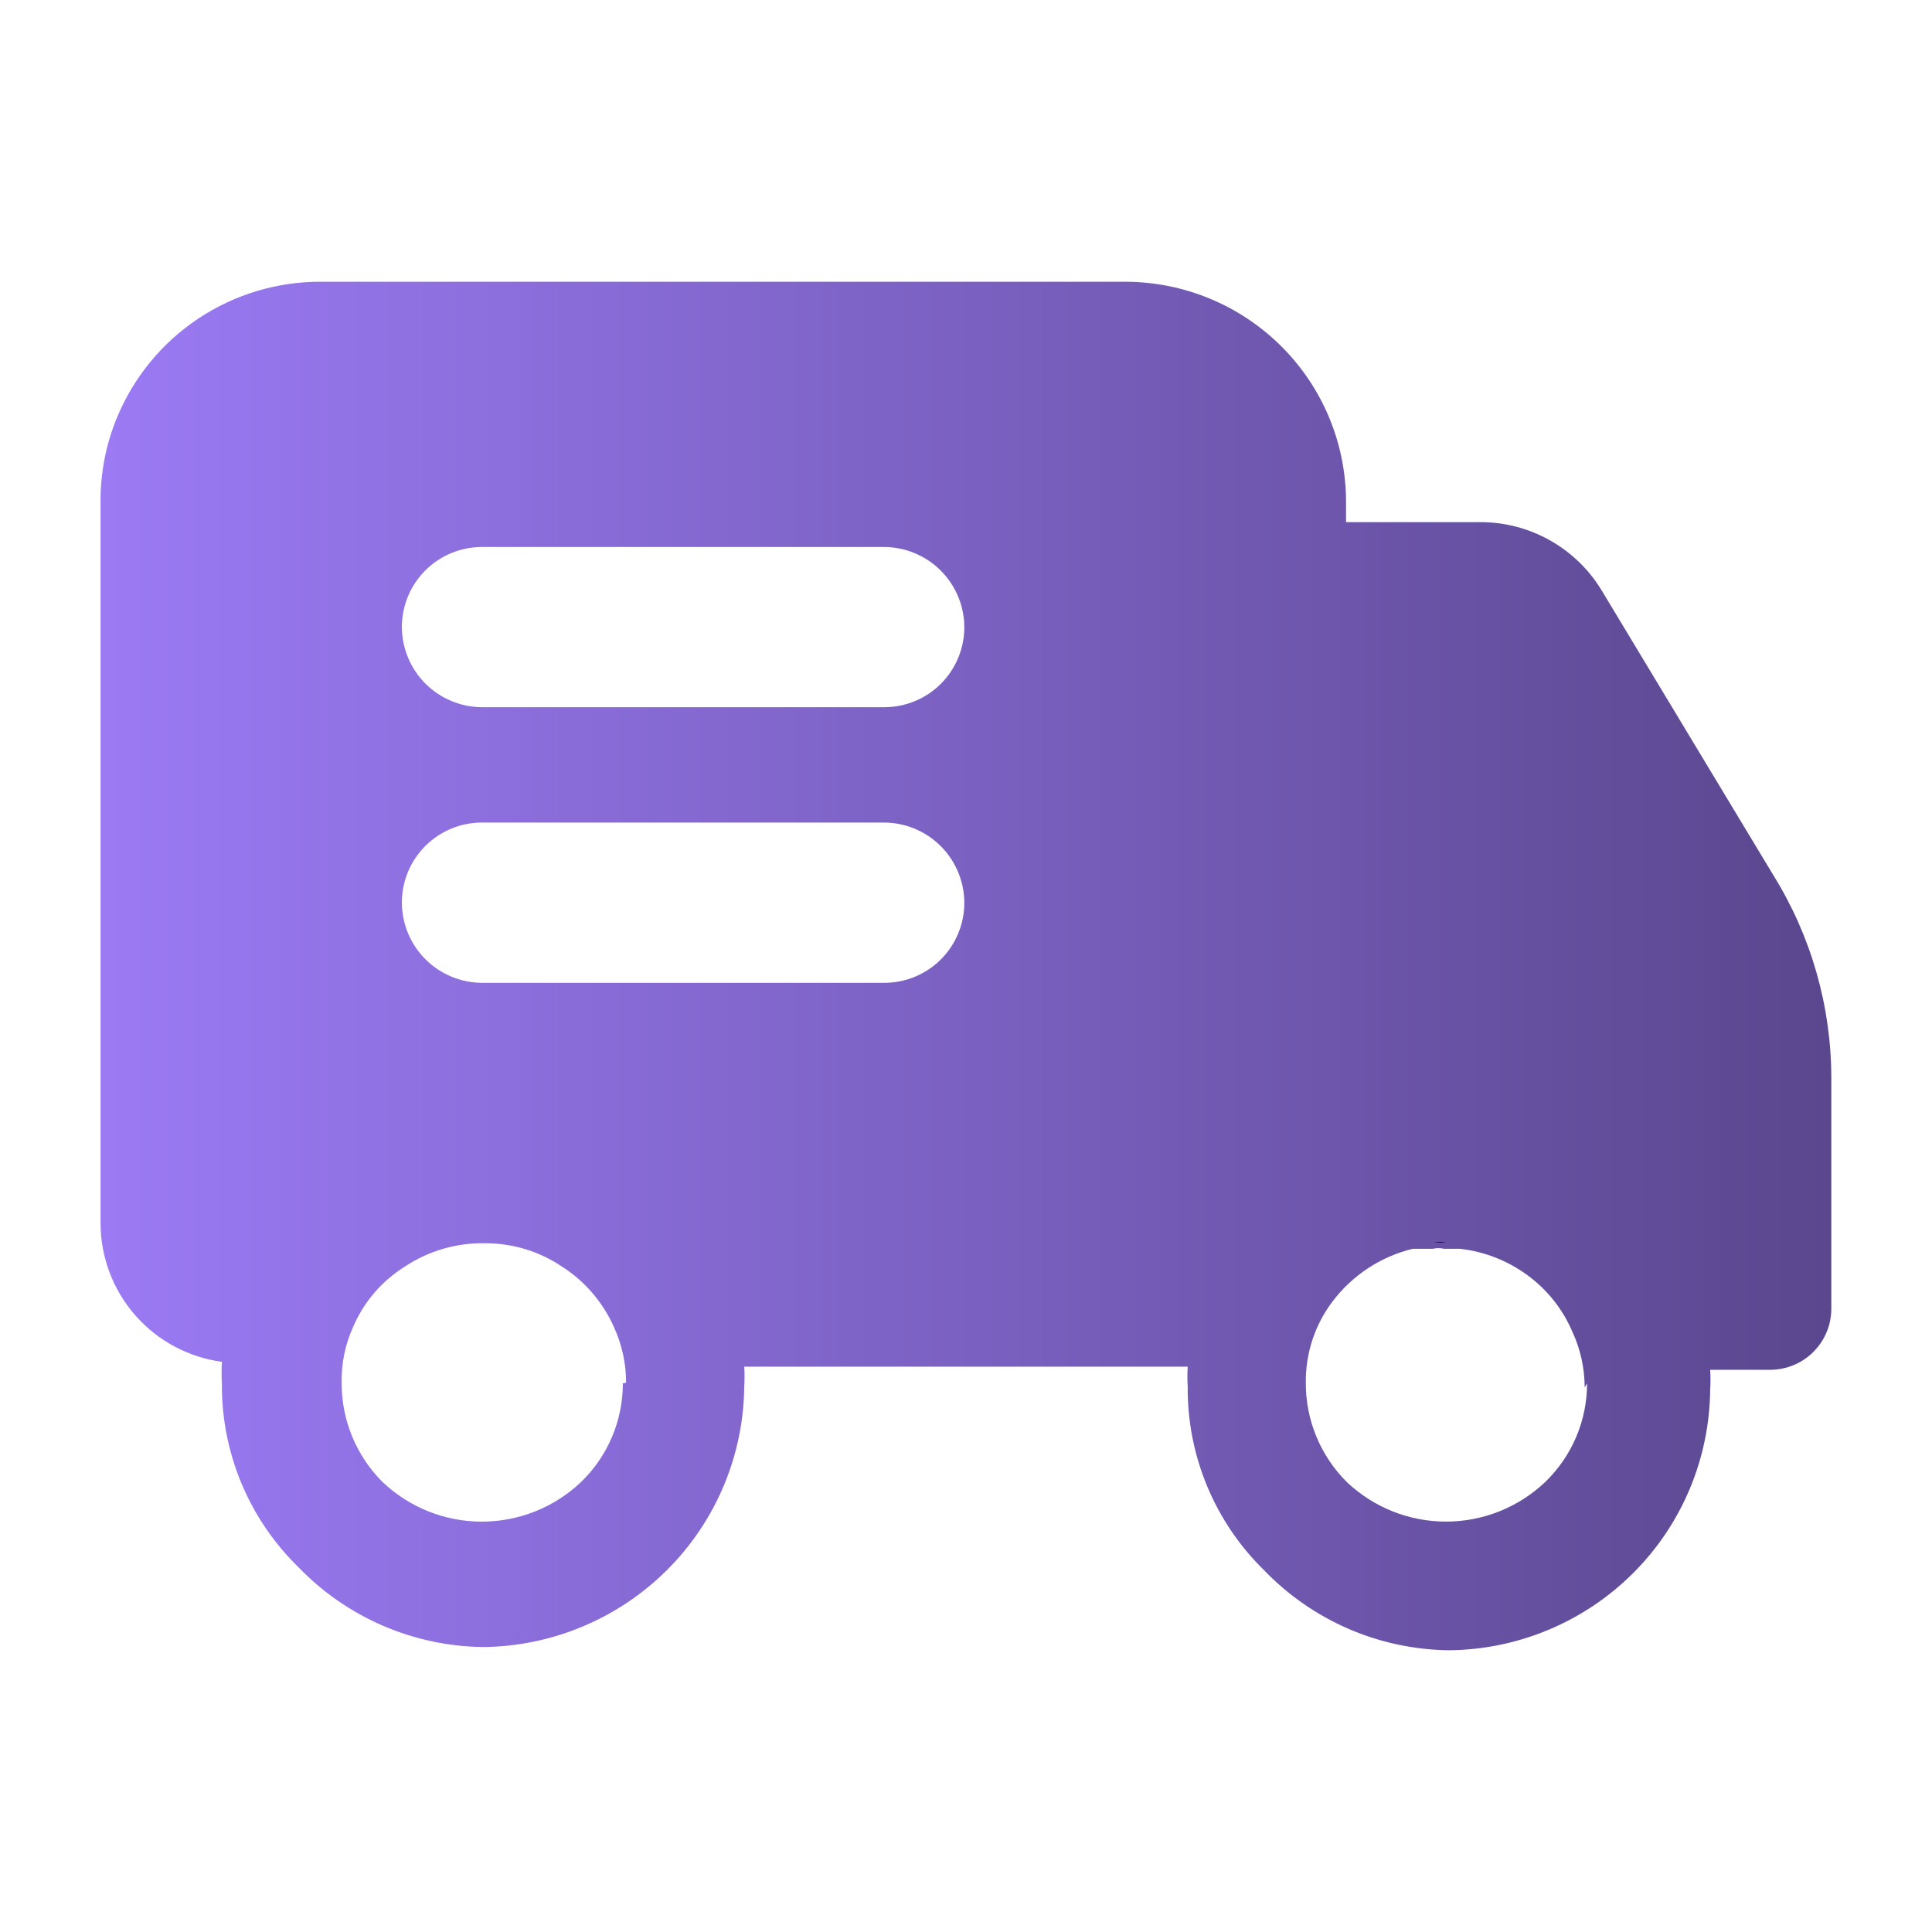 <svg width="102" height="102" viewBox="0 0 102 102" fill="none" xmlns="http://www.w3.org/2000/svg"><path d="M93.632 46.219L84.554 31.161C83.89 30.068 82.956 29.163 81.842 28.534C80.728 27.904 79.472 27.571 78.192 27.566H71.065V26.508C71.065 24.979 70.763 23.466 70.177 22.055C69.59 20.643 68.731 19.362 67.648 18.284C65.458 16.102 62.494 14.877 59.403 14.875H16.975C14.666 14.86 12.405 15.534 10.481 16.811C8.557 18.089 7.058 19.911 6.176 22.045C5.592 23.46 5.297 24.977 5.309 26.508V64.579C5.311 66.367 5.961 68.094 7.139 69.439C8.317 70.785 9.942 71.658 11.714 71.897C11.694 72.28 11.694 72.661 11.714 73.041C11.699 74.843 12.048 76.63 12.74 78.295C13.432 79.959 14.454 81.466 15.743 82.727C17.008 84.043 18.522 85.095 20.197 85.821C21.872 86.547 23.675 86.933 25.501 86.955C29.144 86.922 32.63 85.464 35.212 82.892C37.791 80.325 39.257 76.846 39.292 73.207C39.314 72.856 39.314 72.504 39.292 72.153H62.705C62.683 72.504 62.683 72.856 62.705 73.207C62.69 75.01 63.038 76.798 63.731 78.463C64.423 80.128 65.445 81.636 66.734 82.897C68 84.214 69.516 85.266 71.192 85.993C72.869 86.719 74.674 87.104 76.501 87.125C80.144 87.092 83.63 85.634 86.212 83.062C88.79 80.494 90.254 77.015 90.288 73.376C90.31 73.024 90.31 72.671 90.288 72.318H93.501C94.339 72.306 95.14 71.969 95.734 71.377C96.328 70.785 96.669 69.986 96.684 69.148V56.925C96.684 53.142 95.626 49.436 93.632 46.219ZM32.883 73.037C32.884 74.008 32.69 74.97 32.31 75.864C31.931 76.759 31.376 77.568 30.677 78.243C29.263 79.586 27.387 80.335 25.437 80.335C23.486 80.335 21.611 79.586 20.197 78.243C19.508 77.555 18.962 76.737 18.591 75.837C18.221 74.937 18.032 73.972 18.038 72.998C18.018 71.993 18.221 70.996 18.633 70.079C19.194 68.748 20.158 67.626 21.387 66.861C22.643 66.031 24.123 65.604 25.628 65.637C27.065 65.637 28.467 66.062 29.657 66.861C30.877 67.639 31.837 68.757 32.42 70.079C32.836 70.992 33.057 71.991 33.053 72.998L32.883 73.037ZM46.67 51.889H25.462C24.34 51.887 23.263 51.442 22.467 50.65C21.672 49.857 21.222 48.782 21.217 47.66C21.215 47.103 21.325 46.551 21.537 46.037C21.75 45.522 22.063 45.054 22.457 44.661C22.851 44.268 23.319 43.956 23.834 43.744C24.349 43.532 24.901 43.425 25.458 43.427H46.67C47.793 43.429 48.869 43.875 49.664 44.669C50.458 45.462 50.907 46.537 50.911 47.66C50.912 48.216 50.803 48.767 50.589 49.282C50.376 49.796 50.064 50.263 49.67 50.656C49.276 51.049 48.807 51.36 48.293 51.571C47.778 51.783 47.227 51.891 46.67 51.889ZM46.67 37.337H25.462C24.34 37.335 23.263 36.89 22.467 36.098C21.672 35.305 21.222 34.23 21.217 33.108C21.216 32.551 21.326 32 21.539 31.486C21.752 30.972 22.064 30.505 22.459 30.112C22.853 29.719 23.32 29.408 23.835 29.196C24.35 28.985 24.902 28.877 25.458 28.879H46.67C47.792 28.881 48.868 29.327 49.662 30.119C50.457 30.912 50.906 31.986 50.911 33.108C50.912 33.664 50.803 34.215 50.589 34.73C50.376 35.244 50.064 35.711 49.67 36.104C49.276 36.497 48.807 36.808 48.293 37.019C47.778 37.231 47.227 37.339 46.67 37.337ZM83.789 73.037C83.79 74.008 83.595 74.97 83.215 75.865C82.835 76.759 82.279 77.568 81.579 78.243C80.166 79.585 78.291 80.333 76.341 80.333C74.392 80.333 72.517 79.585 71.103 78.243C70.413 77.555 69.867 76.738 69.495 75.838C69.124 74.937 68.935 73.972 68.94 72.998C68.922 71.457 69.415 69.954 70.342 68.723C71.388 67.333 72.888 66.343 74.584 65.93H75.646C75.841 65.884 76.043 65.884 76.237 65.93H77.087C78.375 66.079 79.603 66.559 80.649 67.329C81.698 68.098 82.519 69.135 83.024 70.334C83.445 71.247 83.662 72.246 83.662 73.249L83.789 73.037Z" fill="url(#paint0_linear_192_9416)"/><path d="M76.329 65.595C76.134 65.548 75.93 65.548 75.734 65.595H76.329Z" fill="black"/><defs><linearGradient id="paint0_linear_192_9416" x1="5.309" y1="51" x2="96.684" y2="51" gradientUnits="userSpaceOnUse"><stop stop-color="#9B7AF4"/><stop offset="1" stop-color="#5A478E"/></linearGradient></defs></svg>